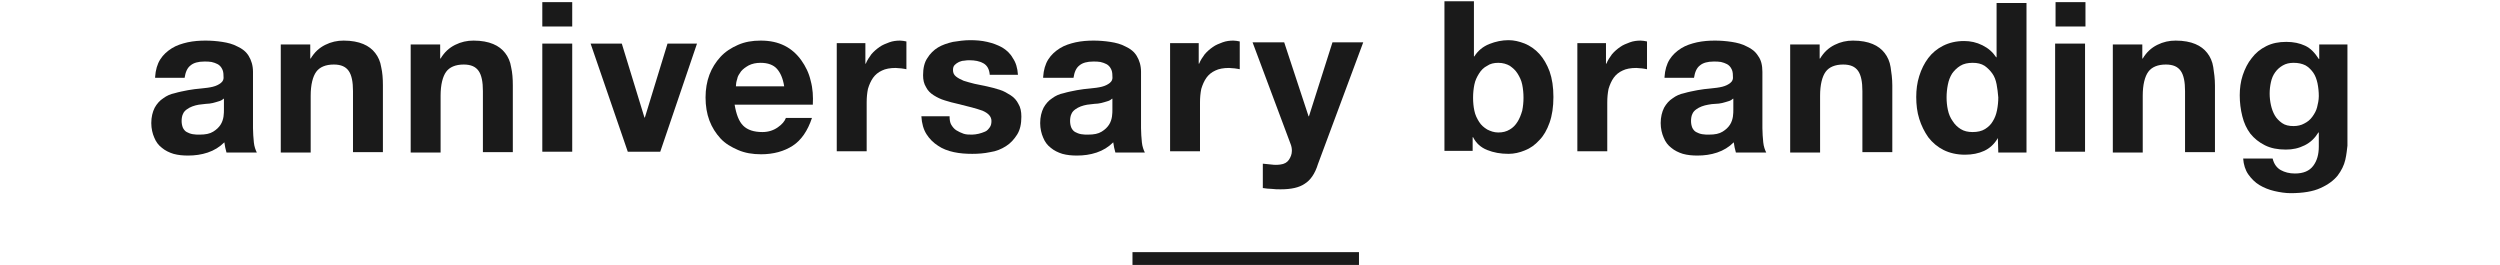 <?xml version="1.0" encoding="UTF-8" standalone="no"?>
<svg width="585px" height="62px" viewBox="0 0 585 62" version="1.1" xmlns="http://www.w3.org/2000/svg" xmlns:xlink="http://www.w3.org/1999/xlink" xmlns:sketch="http://www.bohemiancoding.com/sketch/ns">
    <!-- Generator: Sketch 3.4 (15575) - http://www.bohemiancoding.com/sketch -->
    <title>tl_branding</title>
    <desc>Created with Sketch.</desc>
    <defs></defs>
    <g id="Page-1" stroke="none" stroke-width="1" fill="none" fill-rule="evenodd" sketch:type="MSPage">
        <g id="Group" sketch:type="MSLayerGroup" transform="translate(-348, -183)">
            <g id="content" transform="translate(0, 183)" fill="#1A1A1A" sketch:type="MSShapeGroup">
                <g id="Group" transform="translate(383, 0)">
                    <g id="Shape">
                        <path d="M1.3,18 C1.4,16.4 1.8,15 2.5,13.9 C3.2,12.8 4.1,12 5.2,11.3 C6.3,10.6 7.6,10.2 8.9,9.9 C10.3,9.6 11.7,9.5 13.1,9.5 C14.4,9.5 15.7,9.6 17,9.8 C18.3,10 19.5,10.3 20.6,10.9 C21.7,11.4 22.6,12.1 23.2,13.1 C23.8,14.1 24.2,15.3 24.2,16.8 L24.2,30 C24.2,31.1 24.3,32.2 24.4,33.3 C24.5,34.3 24.8,35.1 25.1,35.7 L18,35.7 C17.9,35.3 17.8,34.9 17.7,34.5 C17.6,34.1 17.6,33.7 17.5,33.3 C16.4,34.4 15.1,35.2 13.6,35.7 C12.1,36.2 10.6,36.4 9,36.4 C7.8,36.4 6.7,36.3 5.6,36 C4.6,35.7 3.6,35.2 2.9,34.6 C2.1,34 1.5,33.2 1.1,32.2 C0.7,31.3 0.4,30.1 0.4,28.8 C0.4,27.4 0.7,26.2 1.2,25.2 C1.7,24.3 2.4,23.5 3.2,23 C4,22.4 4.9,22 5.9,21.8 C6.9,21.5 8,21.3 9,21.1 C10,20.9 11.1,20.8 12.1,20.7 C13.1,20.6 14,20.5 14.8,20.3 C15.6,20.1 16.2,19.8 16.7,19.4 C17.2,19 17.4,18.5 17.3,17.8 C17.3,17 17.2,16.5 16.9,16 C16.7,15.6 16.3,15.2 15.9,15 C15.5,14.8 15,14.6 14.5,14.5 C14,14.4 13.4,14.4 12.8,14.4 C11.4,14.4 10.3,14.7 9.6,15.3 C8.8,15.9 8.4,16.9 8.2,18.2 L1.3,18.2 L1.3,18 Z M17.3,23.1 C17,23.4 16.6,23.6 16.2,23.7 C15.8,23.8 15.3,24 14.8,24.1 C14.3,24.2 13.8,24.3 13.2,24.3 C12.6,24.4 12.1,24.4 11.5,24.5 C11,24.6 10.5,24.7 10,24.9 C9.5,25.1 9.1,25.3 8.7,25.6 C8.3,25.9 8,26.2 7.8,26.7 C7.6,27.1 7.5,27.7 7.5,28.3 C7.5,28.9 7.6,29.4 7.8,29.9 C8,30.3 8.3,30.7 8.7,30.9 C9.1,31.1 9.5,31.3 10.1,31.4 C10.6,31.5 11.2,31.5 11.7,31.5 C13.1,31.5 14.1,31.3 14.9,30.8 C15.7,30.3 16.2,29.8 16.6,29.2 C17,28.6 17.2,27.9 17.3,27.3 C17.4,26.6 17.4,26.1 17.4,25.7 L17.4,23.1 L17.3,23.1 Z"></path>
                        <path d="M37.6,10.2 L37.6,13.7 L37.7,13.7 C38.6,12.2 39.7,11.2 41.1,10.5 C42.5,9.8 43.9,9.5 45.4,9.5 C47.3,9.5 48.8,9.8 50,10.3 C51.2,10.8 52.1,11.5 52.8,12.4 C53.5,13.3 54,14.4 54.2,15.7 C54.5,17 54.6,18.4 54.6,20 L54.6,35.6 L47.6,35.6 L47.6,21.3 C47.6,19.2 47.3,17.6 46.6,16.6 C45.9,15.6 44.8,15.1 43.1,15.1 C41.2,15.1 39.8,15.7 39,16.8 C38.2,17.9 37.7,19.8 37.7,22.4 L37.7,35.7 L30.7,35.7 L30.7,10.4 L37.6,10.4 L37.6,10.2 Z"></path>
                        <path d="M68,10.2 L68,13.7 L68.1,13.7 C69,12.2 70.1,11.2 71.5,10.5 C72.9,9.8 74.3,9.5 75.8,9.5 C77.7,9.5 79.2,9.8 80.4,10.3 C81.6,10.8 82.5,11.5 83.2,12.4 C83.9,13.3 84.4,14.4 84.6,15.7 C84.9,17 85,18.4 85,20 L85,35.6 L78,35.6 L78,21.3 C78,19.2 77.7,17.6 77,16.6 C76.3,15.6 75.2,15.1 73.5,15.1 C71.6,15.1 70.2,15.7 69.4,16.8 C68.6,17.9 68.1,19.8 68.1,22.4 L68.1,35.7 L61.1,35.7 L61.1,10.4 L68,10.4 L68,10.2 Z"></path>
                        <path d="M91.9,6.2 L91.9,0.5 L98.9,0.5 L98.9,6.2 L91.9,6.2 L91.9,6.2 Z M98.9,10.2 L98.9,35.5 L91.9,35.5 L91.9,10.2 L98.9,10.2 L98.9,10.2 Z"></path>
                        <path d="M111.9,35.5 L103.2,10.2 L110.5,10.2 L115.8,27.5 L115.9,27.5 L121.2,10.2 L128.1,10.2 L119.5,35.5 L111.9,35.5 L111.9,35.5 Z"></path>
                        <path d="M138.9,29.4 C139.9,30.4 141.4,30.9 143.4,30.9 C144.8,30.9 146,30.5 147,29.8 C148,29.1 148.6,28.4 148.9,27.6 L155,27.6 C154,30.6 152.5,32.8 150.5,34.1 C148.5,35.4 146,36.1 143.1,36.1 C141.1,36.1 139.3,35.8 137.7,35.1 C136.1,34.4 134.7,33.6 133.6,32.4 C132.5,31.2 131.6,29.8 131,28.2 C130.4,26.6 130.1,24.8 130.1,22.8 C130.1,20.9 130.4,19.1 131,17.5 C131.6,15.9 132.5,14.5 133.6,13.3 C134.7,12.1 136.1,11.2 137.7,10.5 C139.3,9.8 141,9.5 143,9.5 C145.2,9.5 147,9.9 148.6,10.7 C150.2,11.5 151.5,12.7 152.5,14.1 C153.5,15.5 154.3,17.1 154.7,18.9 C155.2,20.7 155.3,22.6 155.2,24.5 L136.9,24.5 C137.3,26.8 137.9,28.4 138.9,29.4 L138.9,29.4 Z M146.8,16.1 C146,15.2 144.7,14.7 143,14.7 C141.9,14.7 141,14.9 140.2,15.3 C139.5,15.7 138.9,16.1 138.4,16.7 C138,17.3 137.6,17.8 137.5,18.5 C137.3,19.1 137.2,19.7 137.2,20.2 L148.5,20.2 C148.2,18.3 147.6,17 146.8,16.1 L146.8,16.1 Z"></path>
                        <path d="M167.5,10.2 L167.5,14.9 L167.6,14.9 C167.9,14.1 168.4,13.4 168.9,12.7 C169.5,12 170.1,11.5 170.8,11 C171.5,10.5 172.3,10.2 173.1,9.9 C173.9,9.6 174.8,9.5 175.6,9.5 C176.1,9.5 176.6,9.6 177.1,9.7 L177.1,16.2 C176.8,16.1 176.4,16.1 175.9,16 C175.4,16 175,15.9 174.6,15.9 C173.3,15.9 172.2,16.1 171.4,16.5 C170.5,16.9 169.8,17.5 169.3,18.2 C168.8,18.9 168.4,19.8 168.1,20.8 C167.9,21.8 167.8,22.8 167.8,24 L167.8,35.4 L160.8,35.4 L160.8,10.1 L167.5,10.1 L167.5,10.2 Z"></path>
                        <path d="M187.6,29.2 C187.9,29.7 188.3,30.2 188.8,30.5 C189.3,30.8 189.9,31.1 190.5,31.3 C191.1,31.5 191.8,31.5 192.5,31.5 C193,31.5 193.5,31.4 194,31.3 C194.5,31.2 195,31 195.5,30.8 C196,30.6 196.3,30.2 196.6,29.8 C196.9,29.4 197,28.9 197,28.3 C197,27.3 196.3,26.5 194.9,25.9 C193.5,25.4 191.6,24.9 189.1,24.3 C188.1,24.1 187.1,23.8 186.1,23.5 C185.1,23.2 184.3,22.8 183.5,22.3 C182.7,21.8 182.1,21.2 181.7,20.4 C181.2,19.6 181,18.7 181,17.6 C181,16 181.3,14.6 182,13.6 C182.6,12.6 183.5,11.7 184.5,11.1 C185.5,10.5 186.7,10.1 188,9.8 C189.3,9.6 190.6,9.4 192,9.4 C193.4,9.4 194.7,9.5 196,9.8 C197.3,10.1 198.4,10.5 199.5,11.1 C200.5,11.7 201.4,12.5 202,13.6 C202.7,14.6 203.1,15.9 203.2,17.5 L196.6,17.5 C196.5,16.2 196,15.3 195.1,14.8 C194.2,14.3 193.1,14.1 191.9,14.1 C191.5,14.1 191.1,14.1 190.6,14.2 C190.1,14.2 189.7,14.4 189.4,14.5 C189,14.7 188.7,14.9 188.4,15.2 C188.1,15.5 188,15.9 188,16.4 C188,17 188.2,17.5 188.7,17.9 C189.2,18.3 189.8,18.6 190.5,18.9 C191.2,19.1 192.1,19.4 193,19.6 C193.9,19.8 194.9,20 195.9,20.2 C196.9,20.4 197.9,20.7 198.9,21 C199.9,21.3 200.7,21.8 201.5,22.3 C202.3,22.8 202.9,23.5 203.3,24.3 C203.8,25.1 204,26.1 204,27.3 C204,29 203.7,30.4 203,31.5 C202.3,32.6 201.5,33.5 200.4,34.2 C199.3,34.9 198.1,35.4 196.7,35.6 C195.3,35.9 193.9,36 192.5,36 C191,36 189.6,35.9 188.2,35.6 C186.8,35.3 185.5,34.8 184.5,34.1 C183.4,33.4 182.5,32.5 181.8,31.4 C181.1,30.3 180.7,28.9 180.6,27.2 L187.2,27.2 C187.2,28 187.3,28.7 187.6,29.2 L187.6,29.2 Z"></path>
                        <path d="M209.1,18 C209.2,16.4 209.6,15 210.3,13.9 C211,12.8 211.9,12 213,11.3 C214.1,10.6 215.4,10.2 216.7,9.9 C218.1,9.6 219.5,9.5 220.9,9.5 C222.2,9.5 223.5,9.6 224.8,9.8 C226.1,10 227.3,10.3 228.4,10.9 C229.5,11.4 230.4,12.1 231,13.1 C231.6,14.1 232,15.3 232,16.8 L232,30 C232,31.1 232.1,32.2 232.2,33.3 C232.3,34.3 232.6,35.1 232.9,35.7 L226,35.7 C225.9,35.3 225.8,34.9 225.7,34.5 C225.6,34.1 225.6,33.7 225.5,33.3 C224.4,34.4 223.1,35.2 221.6,35.7 C220.1,36.2 218.6,36.4 217,36.4 C215.8,36.4 214.7,36.3 213.6,36 C212.6,35.7 211.6,35.2 210.9,34.6 C210.1,34 209.5,33.2 209.1,32.2 C208.7,31.3 208.4,30.1 208.4,28.8 C208.4,27.4 208.7,26.2 209.2,25.2 C209.7,24.3 210.4,23.5 211.2,23 C212,22.4 212.9,22 213.9,21.8 C214.9,21.5 216,21.3 217,21.1 C218,20.9 219.1,20.8 220.1,20.7 C221.1,20.6 222,20.5 222.8,20.3 C223.6,20.1 224.2,19.8 224.7,19.4 C225.2,19 225.4,18.5 225.3,17.8 C225.3,17 225.2,16.5 224.9,16 C224.7,15.6 224.3,15.2 223.9,15 C223.5,14.8 223,14.6 222.5,14.5 C222,14.4 221.4,14.4 220.8,14.4 C219.4,14.4 218.3,14.7 217.6,15.3 C216.8,15.9 216.4,16.9 216.2,18.2 L209.1,18.2 L209.1,18 Z M225.2,23.1 C224.9,23.4 224.5,23.6 224.1,23.7 C223.7,23.8 223.2,24 222.7,24.1 C222.2,24.2 221.7,24.3 221.1,24.3 C220.5,24.4 220,24.4 219.4,24.5 C218.9,24.6 218.4,24.7 217.9,24.9 C217.4,25.1 217,25.3 216.6,25.6 C216.2,25.9 215.9,26.2 215.7,26.7 C215.5,27.1 215.4,27.7 215.4,28.3 C215.4,28.9 215.5,29.4 215.7,29.9 C215.9,30.3 216.2,30.7 216.6,30.9 C217,31.1 217.4,31.3 218,31.4 C218.5,31.5 219.1,31.5 219.6,31.5 C221,31.5 222,31.3 222.8,30.8 C223.6,30.3 224.1,29.8 224.5,29.2 C224.9,28.6 225.1,27.9 225.2,27.3 C225.3,26.6 225.3,26.1 225.3,25.7 L225.3,23.1 L225.2,23.1 Z"></path>
                        <path d="M245.5,10.2 L245.5,14.9 L245.6,14.9 C245.9,14.1 246.4,13.4 246.9,12.7 C247.5,12 248.1,11.5 248.8,11 C249.5,10.5 250.3,10.2 251.1,9.9 C251.9,9.6 252.8,9.5 253.6,9.5 C254.1,9.5 254.6,9.6 255.1,9.7 L255.1,16.2 C254.8,16.1 254.4,16.1 253.9,16 C253.4,16 253,15.9 252.6,15.9 C251.3,15.9 250.2,16.1 249.4,16.5 C248.5,16.9 247.8,17.5 247.3,18.2 C246.8,18.9 246.4,19.8 246.1,20.8 C245.9,21.8 245.8,22.8 245.8,24 L245.8,35.4 L238.8,35.4 L238.8,10.1 L245.5,10.1 L245.5,10.2 Z"></path>
                        <path d="M270.3,43 C269,43.9 267.1,44.3 264.7,44.3 C264,44.3 263.3,44.3 262.6,44.2 C261.9,44.2 261.2,44.1 260.5,44 L260.5,38.3 C261.2,38.4 261.8,38.4 262.5,38.5 C263.2,38.6 263.9,38.6 264.6,38.5 C265.5,38.4 266.2,38 266.6,37.4 C267,36.8 267.3,36.1 267.3,35.3 C267.3,34.7 267.2,34.2 267,33.7 L258.1,9.9 L265.5,9.9 L271.2,27.2 L271.3,27.2 L276.8,9.9 L284,9.9 L273.4,38.4 C272.7,40.7 271.6,42.2 270.3,43 L270.3,43 Z"></path>
                        <path d="M309.9,0.5 L309.9,13.2 L310,13.2 C310.8,11.9 312,10.9 313.5,10.3 C315,9.7 316.5,9.4 318,9.4 C319.3,9.4 320.5,9.7 321.8,10.2 C323,10.7 324.2,11.5 325.2,12.6 C326.2,13.7 327,15.1 327.6,16.7 C328.2,18.4 328.5,20.4 328.5,22.7 C328.5,25 328.2,27 327.6,28.7 C327,30.4 326.2,31.8 325.2,32.8 C324.2,33.9 323.1,34.7 321.8,35.2 C320.6,35.7 319.3,36 318,36 C316.1,36 314.5,35.7 313,35.1 C311.5,34.5 310.4,33.5 309.7,32.1 L309.6,32.1 L309.6,35.3 L303,35.3 L303,0.3 L309.9,0.3 L309.9,0.5 Z M321.2,19.8 C321,18.8 320.6,18 320.1,17.2 C319.6,16.4 319,15.9 318.3,15.4 C317.6,15 316.7,14.7 315.6,14.7 C314.6,14.7 313.7,14.9 313,15.4 C312.2,15.8 311.6,16.4 311.1,17.2 C310.6,18 310.2,18.8 310,19.8 C309.8,20.8 309.7,21.8 309.7,22.9 C309.7,23.9 309.8,25 310,25.9 C310.2,26.9 310.6,27.7 311.1,28.5 C311.6,29.3 312.2,29.8 313,30.3 C313.8,30.7 314.6,31 315.6,31 C316.6,31 317.5,30.8 318.3,30.3 C319,29.9 319.6,29.3 320.1,28.5 C320.6,27.7 320.9,26.9 321.2,25.9 C321.4,24.9 321.5,23.9 321.5,22.9 C321.5,21.8 321.4,20.8 321.2,19.8 L321.2,19.8 Z"></path>
                        <path d="M340.8,10.2 L340.8,14.9 L340.9,14.9 C341.2,14.1 341.7,13.4 342.2,12.7 C342.8,12 343.4,11.5 344.1,11 C344.8,10.5 345.6,10.2 346.4,9.9 C347.2,9.6 348.1,9.5 348.9,9.5 C349.4,9.5 349.9,9.6 350.4,9.7 L350.4,16.2 C350.1,16.1 349.7,16.1 349.2,16 C348.7,16 348.3,15.9 347.9,15.9 C346.6,15.9 345.5,16.1 344.7,16.5 C343.8,16.9 343.1,17.5 342.6,18.2 C342.1,18.9 341.7,19.8 341.4,20.8 C341.2,21.8 341.1,22.8 341.1,24 L341.1,35.4 L334.1,35.4 L334.1,10.1 L340.8,10.1 L340.8,10.2 Z"></path>
                        <path d="M354.5,18 C354.6,16.4 355,15 355.7,13.9 C356.4,12.8 357.3,12 358.4,11.3 C359.5,10.6 360.8,10.2 362.1,9.9 C363.5,9.6 364.9,9.5 366.3,9.5 C367.6,9.5 368.9,9.6 370.2,9.8 C371.5,10 372.7,10.3 373.8,10.9 C374.9,11.4 375.8,12.1 376.4,13.1 C377.1,14 377.4,15.3 377.4,16.8 L377.4,30 C377.4,31.1 377.5,32.2 377.6,33.3 C377.7,34.3 378,35.1 378.3,35.7 L371.2,35.7 C371.1,35.3 371,34.9 370.9,34.5 C370.8,34.1 370.8,33.7 370.7,33.3 C369.6,34.4 368.3,35.2 366.8,35.7 C365.3,36.2 363.8,36.4 362.2,36.4 C361,36.4 359.9,36.3 358.8,36 C357.8,35.7 356.8,35.2 356.1,34.6 C355.3,34 354.7,33.2 354.3,32.2 C353.9,31.3 353.6,30.1 353.6,28.8 C353.6,27.4 353.9,26.2 354.4,25.2 C354.9,24.3 355.6,23.5 356.4,23 C357.2,22.4 358.1,22 359.1,21.8 C360.1,21.5 361.2,21.3 362.2,21.1 C363.2,20.9 364.3,20.8 365.3,20.7 C366.3,20.6 367.2,20.5 368,20.3 C368.8,20.1 369.4,19.8 369.9,19.4 C370.4,19 370.6,18.5 370.5,17.8 C370.5,17 370.4,16.5 370.1,16 C369.9,15.6 369.5,15.2 369.1,15 C368.7,14.8 368.2,14.6 367.7,14.5 C367.2,14.4 366.6,14.4 366,14.4 C364.6,14.4 363.5,14.7 362.8,15.3 C362,15.9 361.6,16.9 361.4,18.2 L354.5,18.2 L354.5,18 Z M370.5,23.1 C370.2,23.4 369.8,23.6 369.4,23.7 C369,23.8 368.5,24 368,24.1 C367.5,24.2 367,24.3 366.4,24.3 C365.8,24.3 365.3,24.4 364.7,24.5 C364.2,24.6 363.7,24.7 363.2,24.9 C362.7,25.1 362.3,25.3 361.9,25.6 C361.5,25.9 361.2,26.2 361,26.7 C360.8,27.1 360.7,27.7 360.7,28.3 C360.7,28.9 360.8,29.4 361,29.9 C361.2,30.3 361.5,30.7 361.9,30.9 C362.3,31.1 362.7,31.3 363.3,31.4 C363.8,31.5 364.4,31.5 364.9,31.5 C366.3,31.5 367.3,31.3 368.1,30.8 C368.9,30.3 369.4,29.8 369.8,29.2 C370.2,28.6 370.4,27.9 370.5,27.3 C370.6,26.6 370.6,26.1 370.6,25.7 L370.6,23.1 L370.5,23.1 Z"></path>
                        <path d="M390.8,10.2 L390.8,13.7 L390.9,13.7 C391.8,12.2 392.9,11.2 394.3,10.5 C395.7,9.8 397.1,9.5 398.6,9.5 C400.5,9.5 402,9.8 403.2,10.3 C404.4,10.8 405.3,11.5 406,12.4 C406.7,13.3 407.2,14.4 407.4,15.7 C407.6,17 407.8,18.4 407.8,20 L407.8,35.6 L400.8,35.6 L400.8,21.3 C400.8,19.2 400.5,17.6 399.8,16.6 C399.1,15.6 398,15.1 396.3,15.1 C394.4,15.1 393,15.7 392.2,16.8 C391.4,17.9 390.9,19.8 390.9,22.4 L390.9,35.7 L383.9,35.7 L383.9,10.4 L390.8,10.4 L390.8,10.2 Z"></path>
                        <path d="M432.5,32.3 C431.7,33.7 430.6,34.7 429.3,35.3 C428,35.9 426.5,36.2 424.8,36.2 C422.9,36.2 421.2,35.8 419.8,35.1 C418.4,34.4 417.2,33.4 416.2,32.1 C415.3,30.8 414.6,29.4 414.1,27.8 C413.6,26.2 413.4,24.5 413.4,22.7 C413.4,21 413.6,19.4 414.1,17.8 C414.6,16.2 415.3,14.8 416.2,13.6 C417.1,12.4 418.3,11.4 419.7,10.7 C421.1,10 422.7,9.6 424.6,9.6 C426.1,9.6 427.5,9.9 428.9,10.6 C430.3,11.3 431.3,12.2 432.1,13.4 L432.2,13.4 L432.2,0.7 L439.2,0.7 L439.2,35.7 L432.6,35.7 L432.5,32.3 L432.5,32.3 L432.5,32.3 Z M432.2,19.7 C432,18.7 431.7,17.9 431.2,17.2 C430.7,16.5 430.1,15.9 429.4,15.4 C428.6,14.9 427.7,14.7 426.6,14.7 C425.5,14.7 424.5,14.9 423.7,15.4 C422.9,15.9 422.3,16.5 421.8,17.2 C421.3,18 421,18.8 420.8,19.8 C420.6,20.8 420.5,21.8 420.5,22.8 C420.5,23.8 420.6,24.8 420.8,25.7 C421,26.7 421.4,27.6 421.9,28.3 C422.4,29.1 423,29.7 423.8,30.2 C424.6,30.7 425.5,30.9 426.6,30.9 C427.7,30.9 428.7,30.7 429.5,30.2 C430.3,29.7 430.9,29.1 431.3,28.4 C431.8,27.6 432.1,26.8 432.3,25.8 C432.5,24.8 432.6,23.8 432.6,22.8 C432.5,21.7 432.4,20.7 432.2,19.7 L432.2,19.7 Z"></path>
                        <path d="M446,6.2 L446,0.5 L453,0.5 L453,6.2 L446,6.2 L446,6.2 Z M452.9,10.2 L452.9,35.5 L445.9,35.5 L445.9,10.2 L452.9,10.2 L452.9,10.2 Z"></path>
                        <path d="M466.3,10.2 L466.3,13.7 L466.4,13.7 C467.3,12.2 468.4,11.2 469.8,10.5 C471.2,9.8 472.6,9.5 474.1,9.5 C476,9.5 477.5,9.8 478.7,10.3 C479.9,10.8 480.8,11.5 481.5,12.4 C482.2,13.3 482.7,14.4 482.9,15.7 C483.1,17 483.3,18.4 483.3,20 L483.3,35.6 L476.3,35.6 L476.3,21.3 C476.3,19.2 476,17.6 475.3,16.6 C474.6,15.6 473.5,15.1 471.8,15.1 C469.9,15.1 468.5,15.7 467.7,16.8 C466.9,17.9 466.4,19.8 466.4,22.4 L466.4,35.7 L459.4,35.7 L459.4,10.4 L466.3,10.4 L466.3,10.2 Z"></path>
                        <path d="M513.8,37.4 C513.5,38.7 512.9,39.9 512,41.1 C511.1,42.2 509.8,43.2 508,44 C506.3,44.8 503.9,45.2 501,45.2 C499.8,45.2 498.5,45 497.2,44.7 C495.9,44.4 494.7,43.9 493.7,43.3 C492.7,42.7 491.8,41.8 491.1,40.8 C490.4,39.8 490,38.5 489.9,37.1 L496.8,37.1 C497.1,38.4 497.8,39.3 498.7,39.8 C499.6,40.3 500.7,40.6 502,40.6 C504,40.6 505.4,40 506.3,38.8 C507.2,37.6 507.6,36.1 507.6,34.3 L507.6,31 L507.5,31 C506.7,32.3 505.7,33.3 504.3,34 C502.9,34.7 501.5,35 499.9,35 C498,35 496.4,34.7 495,34 C493.6,33.3 492.5,32.4 491.6,31.3 C490.7,30.1 490.1,28.8 489.7,27.2 C489.3,25.6 489.1,24 489.1,22.3 C489.1,20.7 489.3,19.1 489.8,17.6 C490.3,16.1 491,14.7 491.9,13.6 C492.8,12.4 493.9,11.5 495.3,10.8 C496.7,10.1 498.2,9.8 500,9.8 C501.7,9.8 503.1,10.1 504.4,10.7 C505.7,11.3 506.7,12.4 507.6,13.8 L507.7,13.8 L507.7,10.4 L514.3,10.4 L514.3,34.1 C514.2,34.9 514.1,36.1 513.8,37.4 L513.8,37.4 Z M504.2,28.9 C505,28.5 505.6,28 506.1,27.3 C506.6,26.6 507,25.9 507.2,25.1 C507.4,24.3 507.6,23.4 507.6,22.5 C507.6,21.5 507.5,20.5 507.3,19.5 C507.1,18.6 506.8,17.7 506.3,17 C505.8,16.3 505.2,15.7 504.5,15.3 C503.7,14.9 502.8,14.7 501.7,14.7 C500.7,14.7 499.9,14.9 499.2,15.3 C498.5,15.7 497.9,16.2 497.4,16.9 C496.9,17.6 496.6,18.3 496.4,19.2 C496.2,20.1 496.1,21 496.1,21.9 C496.1,22.8 496.2,23.7 496.4,24.6 C496.6,25.5 496.9,26.3 497.3,27 C497.7,27.7 498.3,28.3 499,28.8 C499.7,29.3 500.6,29.5 501.7,29.5 C502.6,29.5 503.5,29.3 504.2,28.9 L504.2,28.9 Z"></path>
                    </g>
                    <rect id="Rectangle-path" x="230" y="59" width="53" height="3"></rect>
                </g>
            </g>
            <g id="footer"></g>
        </g>
    </g>
</svg>